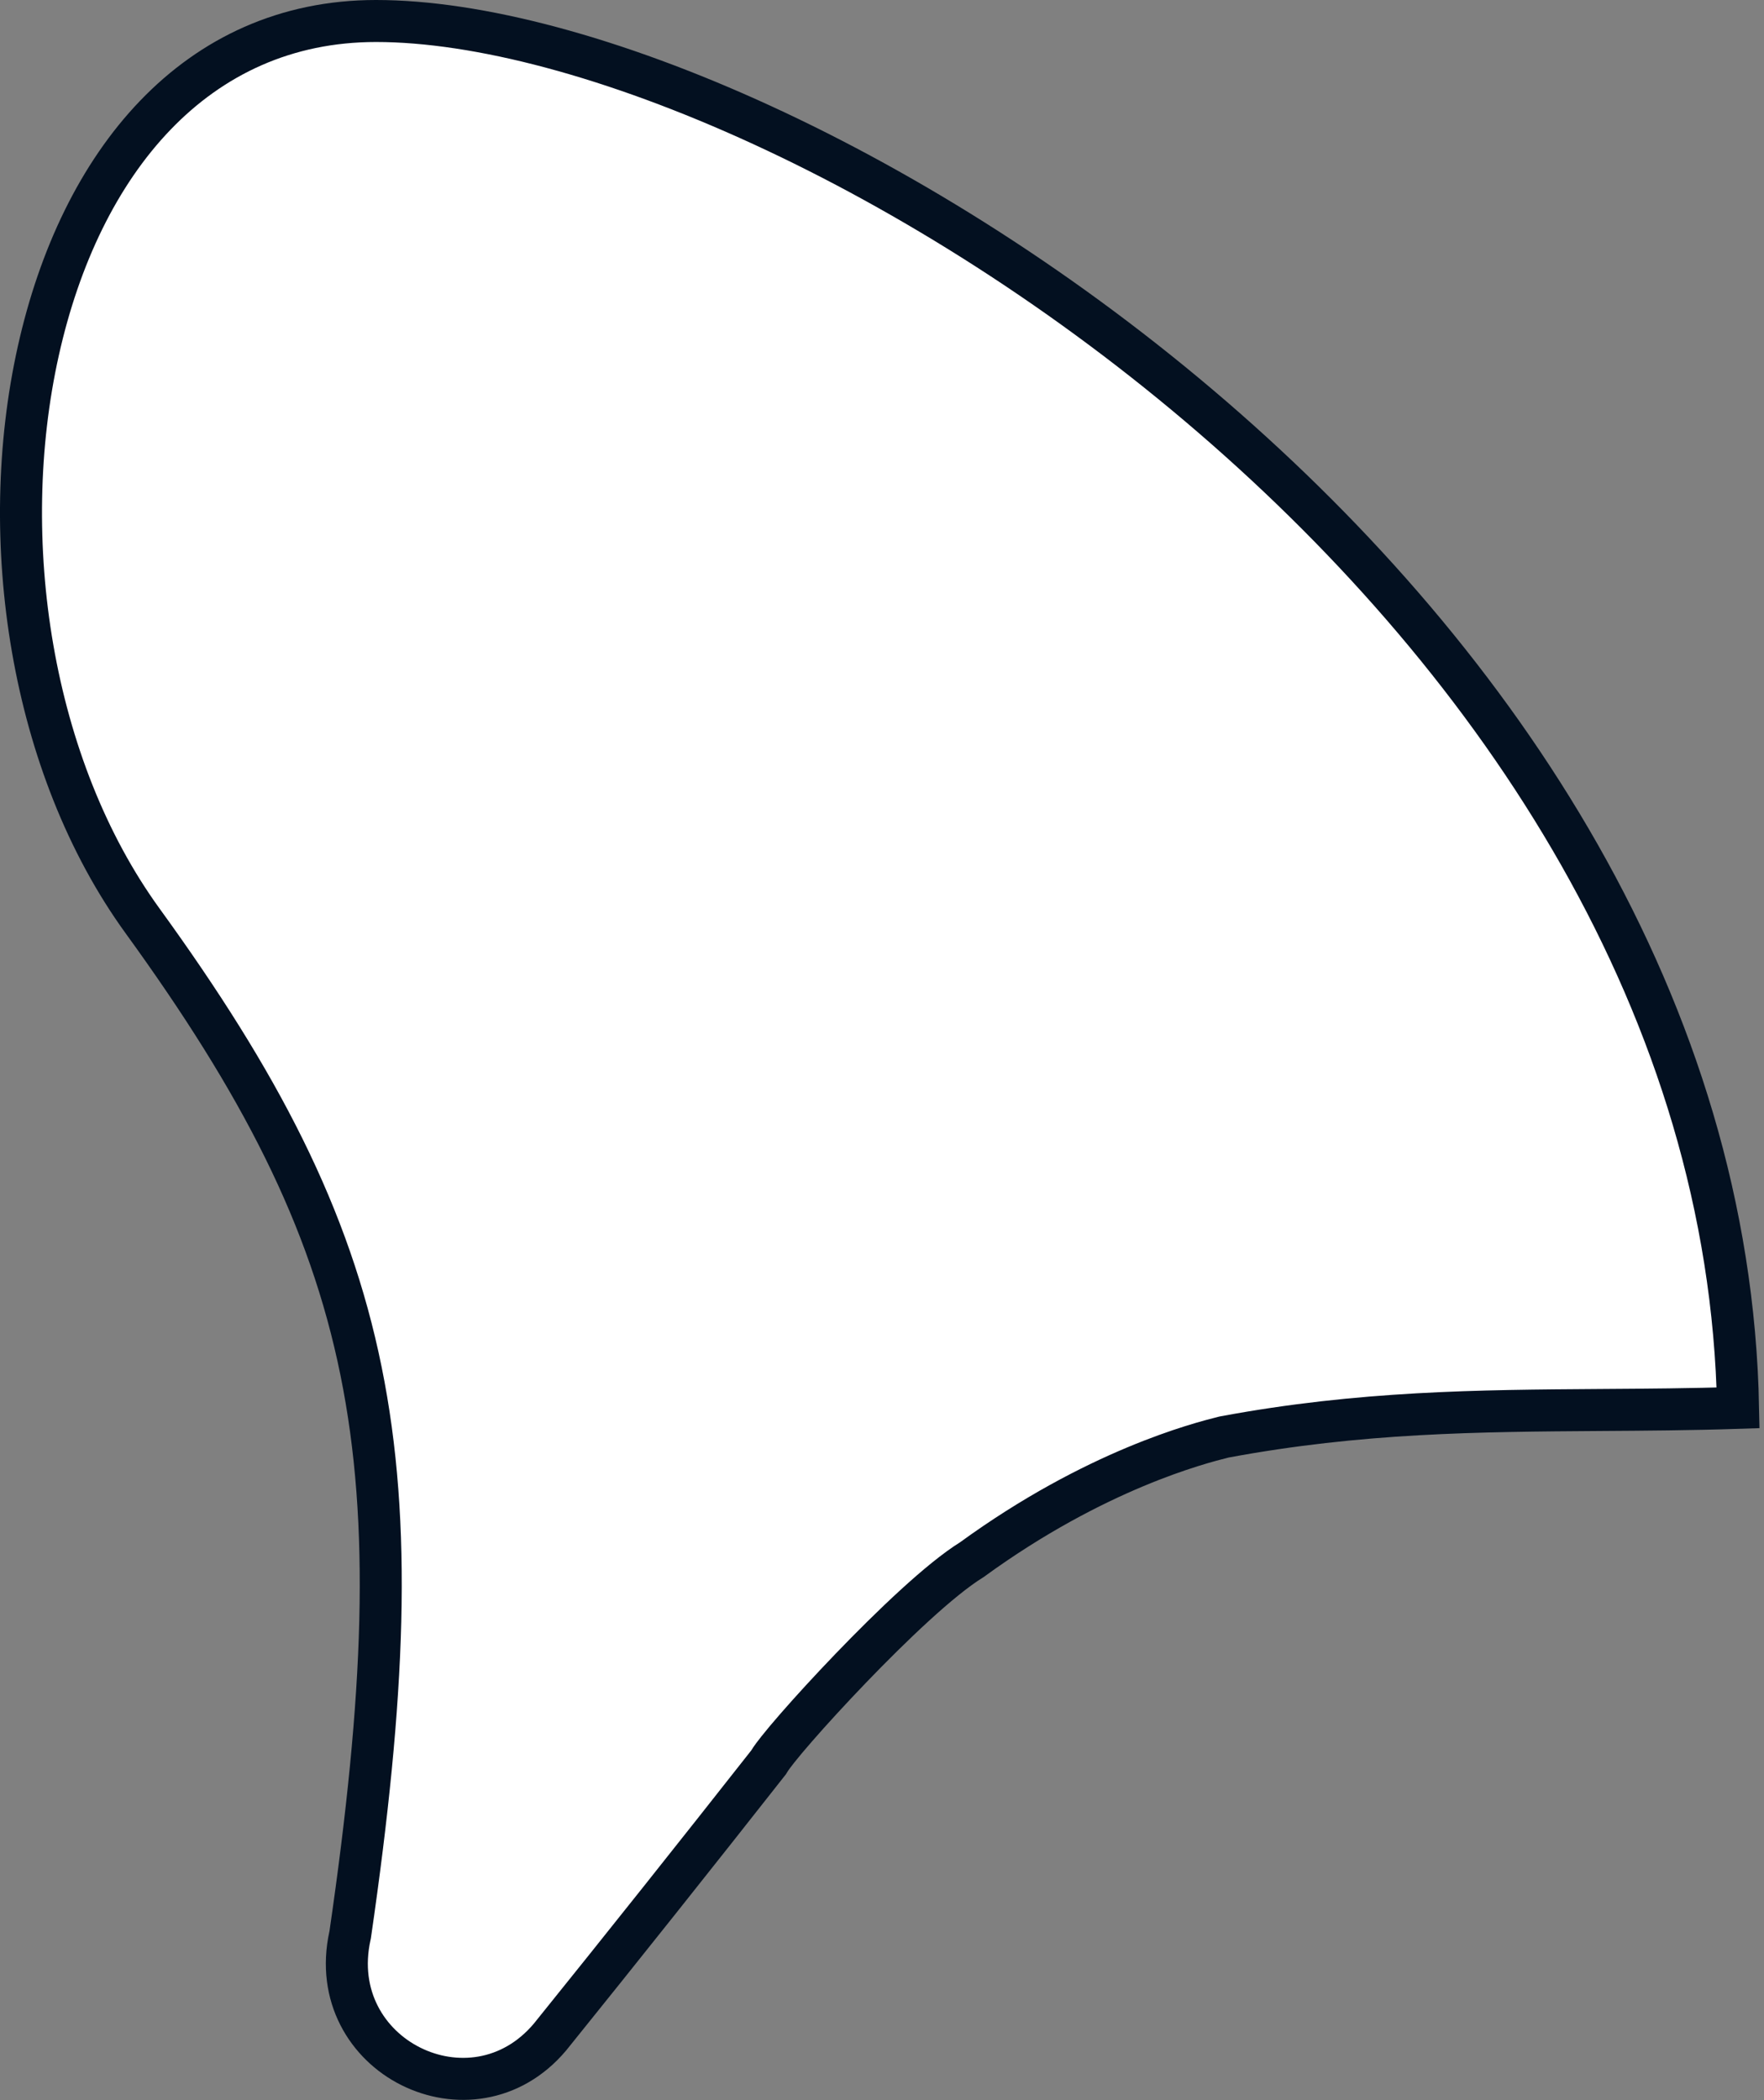 <svg width="42" height="50" viewBox="0 0 42 50" fill="none" xmlns="http://www.w3.org/2000/svg">
<rect x="0" y="0" width="42" height="50" fill="#808080" stroke="none"/>
<path d="M8.332 46.087L8.336 46.07L8.339 46.052C9.16 40.403 9.34 36.301 8.595 32.636C7.848 28.96 6.182 25.769 3.394 21.924C0.726 18.243 -0.087 12.841 0.912 8.356C1.912 3.867 4.659 0.5 8.952 0.5C11.371 0.5 14.614 1.354 18.14 2.975C21.658 4.592 25.42 6.955 28.872 9.934C35.67 15.8 41.201 23.996 41.383 33.518C40.261 33.555 39.178 33.562 38.107 33.569C35.204 33.589 32.392 33.608 29.154 34.211L29.139 34.214L29.123 34.218C28.57 34.357 26.089 34.985 23.139 37.133C22.385 37.598 21.222 38.714 20.257 39.717C19.762 40.232 19.303 40.733 18.956 41.132C18.782 41.331 18.634 41.508 18.522 41.649C18.444 41.747 18.356 41.861 18.298 41.96C16.587 44.136 14.83 46.346 13.096 48.497C11.241 50.701 7.703 48.962 8.332 46.087Z" fill="white" stroke="#031020"/>
</svg>
